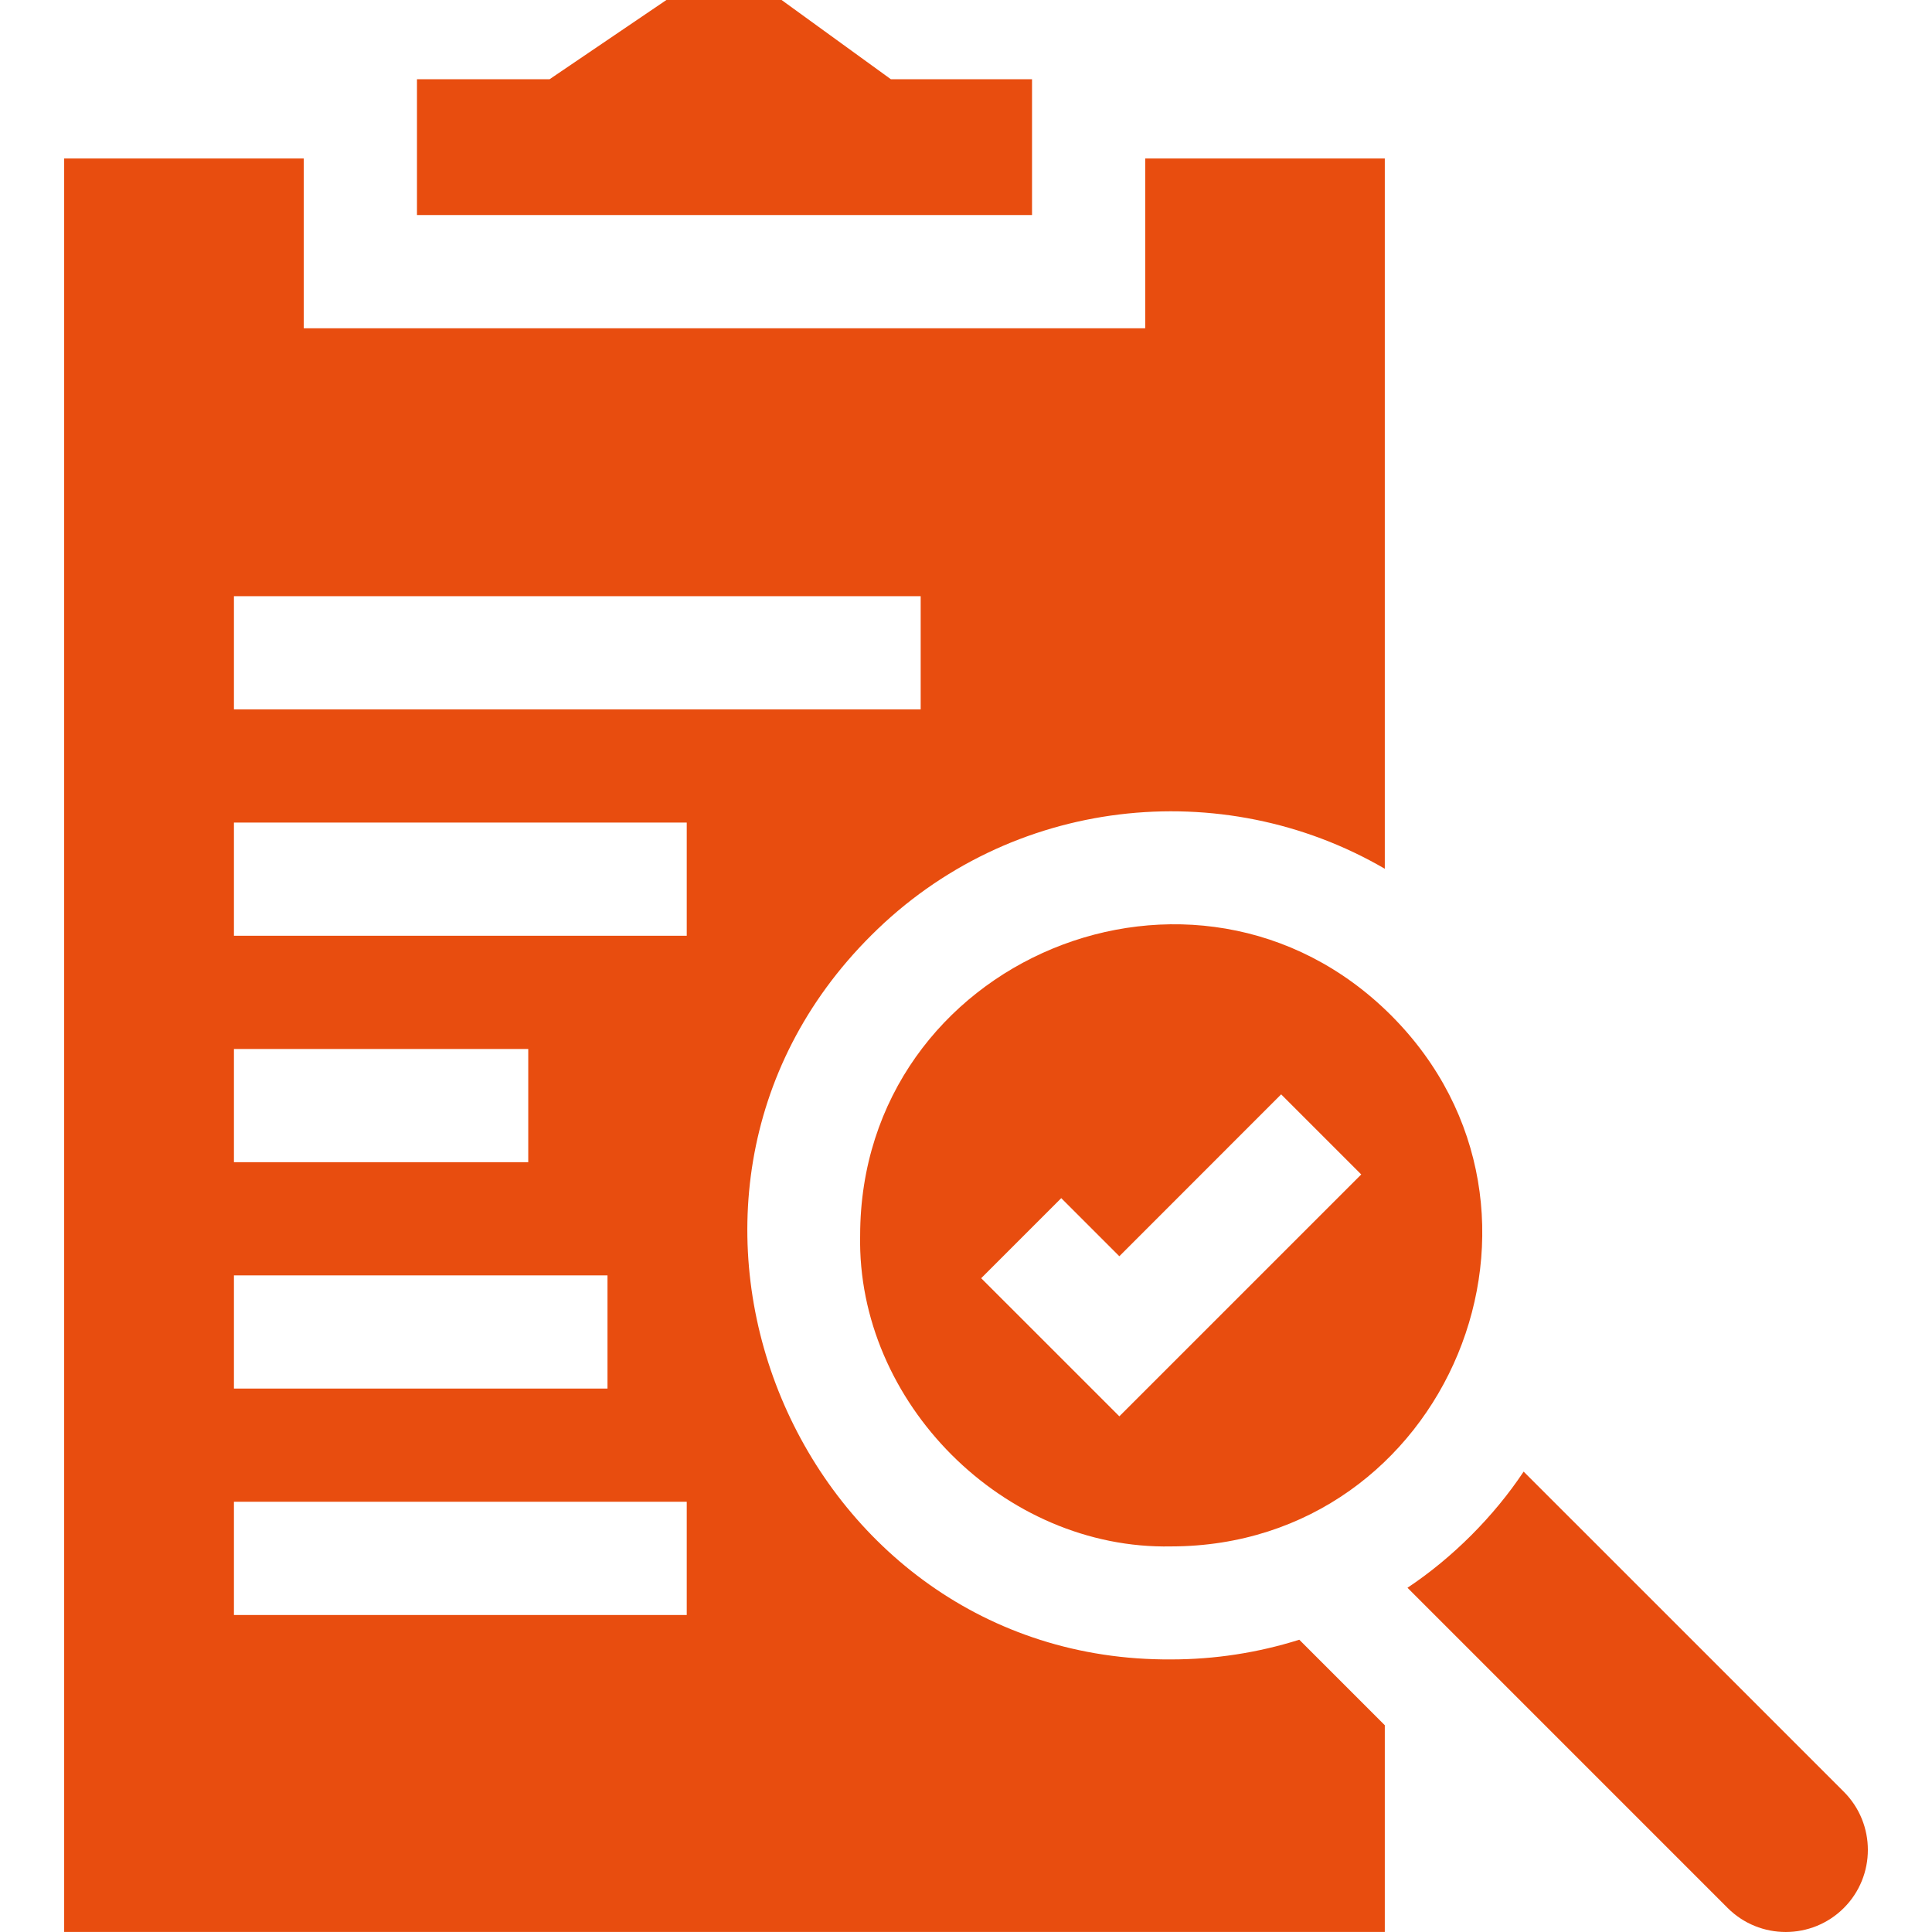 <?xml version="1.0" encoding="UTF-8"?> <svg xmlns="http://www.w3.org/2000/svg" width="57" height="57" viewBox="0 0 57 57" fill="none"> <path d="M34.554 48.958C23.558 49.03 17.826 35.438 25.704 27.596C29.804 23.496 36.065 22.84 40.856 25.631V4.676H33.787V9.685H8.962V4.676H1.893V56.998H40.856V50.9L38.333 48.377C37.105 48.764 35.83 48.958 34.554 48.958V48.958ZM6.902 17.589H27.163V20.929H6.902V17.589ZM6.902 30.948H15.585V34.288H6.902V30.948ZM6.902 37.628H17.923V40.967H6.902V37.628ZM20.261 47.647H6.902V44.307H20.261V47.647ZM20.261 27.608H6.902V24.269H20.261V27.608Z" fill="#E84D0F"></path> <path d="M54.399 52.863L44.952 43.417C44.072 44.741 42.849 45.964 41.525 46.844L50.971 56.291C51.916 57.236 53.454 57.236 54.399 56.291C55.344 55.346 55.344 53.809 54.399 52.863V52.863Z" fill="#E84D0F"></path> <path d="M41.043 29.957C35.28 24.203 25.386 28.299 25.377 36.447C25.276 41.379 29.622 45.726 34.554 45.624C42.703 45.614 46.798 35.721 41.043 29.957ZM33.024 41.786L28.948 37.711L31.31 35.349L33.024 37.063L37.798 32.287L40.161 34.65L33.024 41.786Z" fill="#E84D0F"></path> <path d="M30.448 2.338H26.284L23.059 0H19.661L16.214 2.338H12.302V6.345H30.448V2.338Z" fill="#E84D0F"></path> </svg> 
